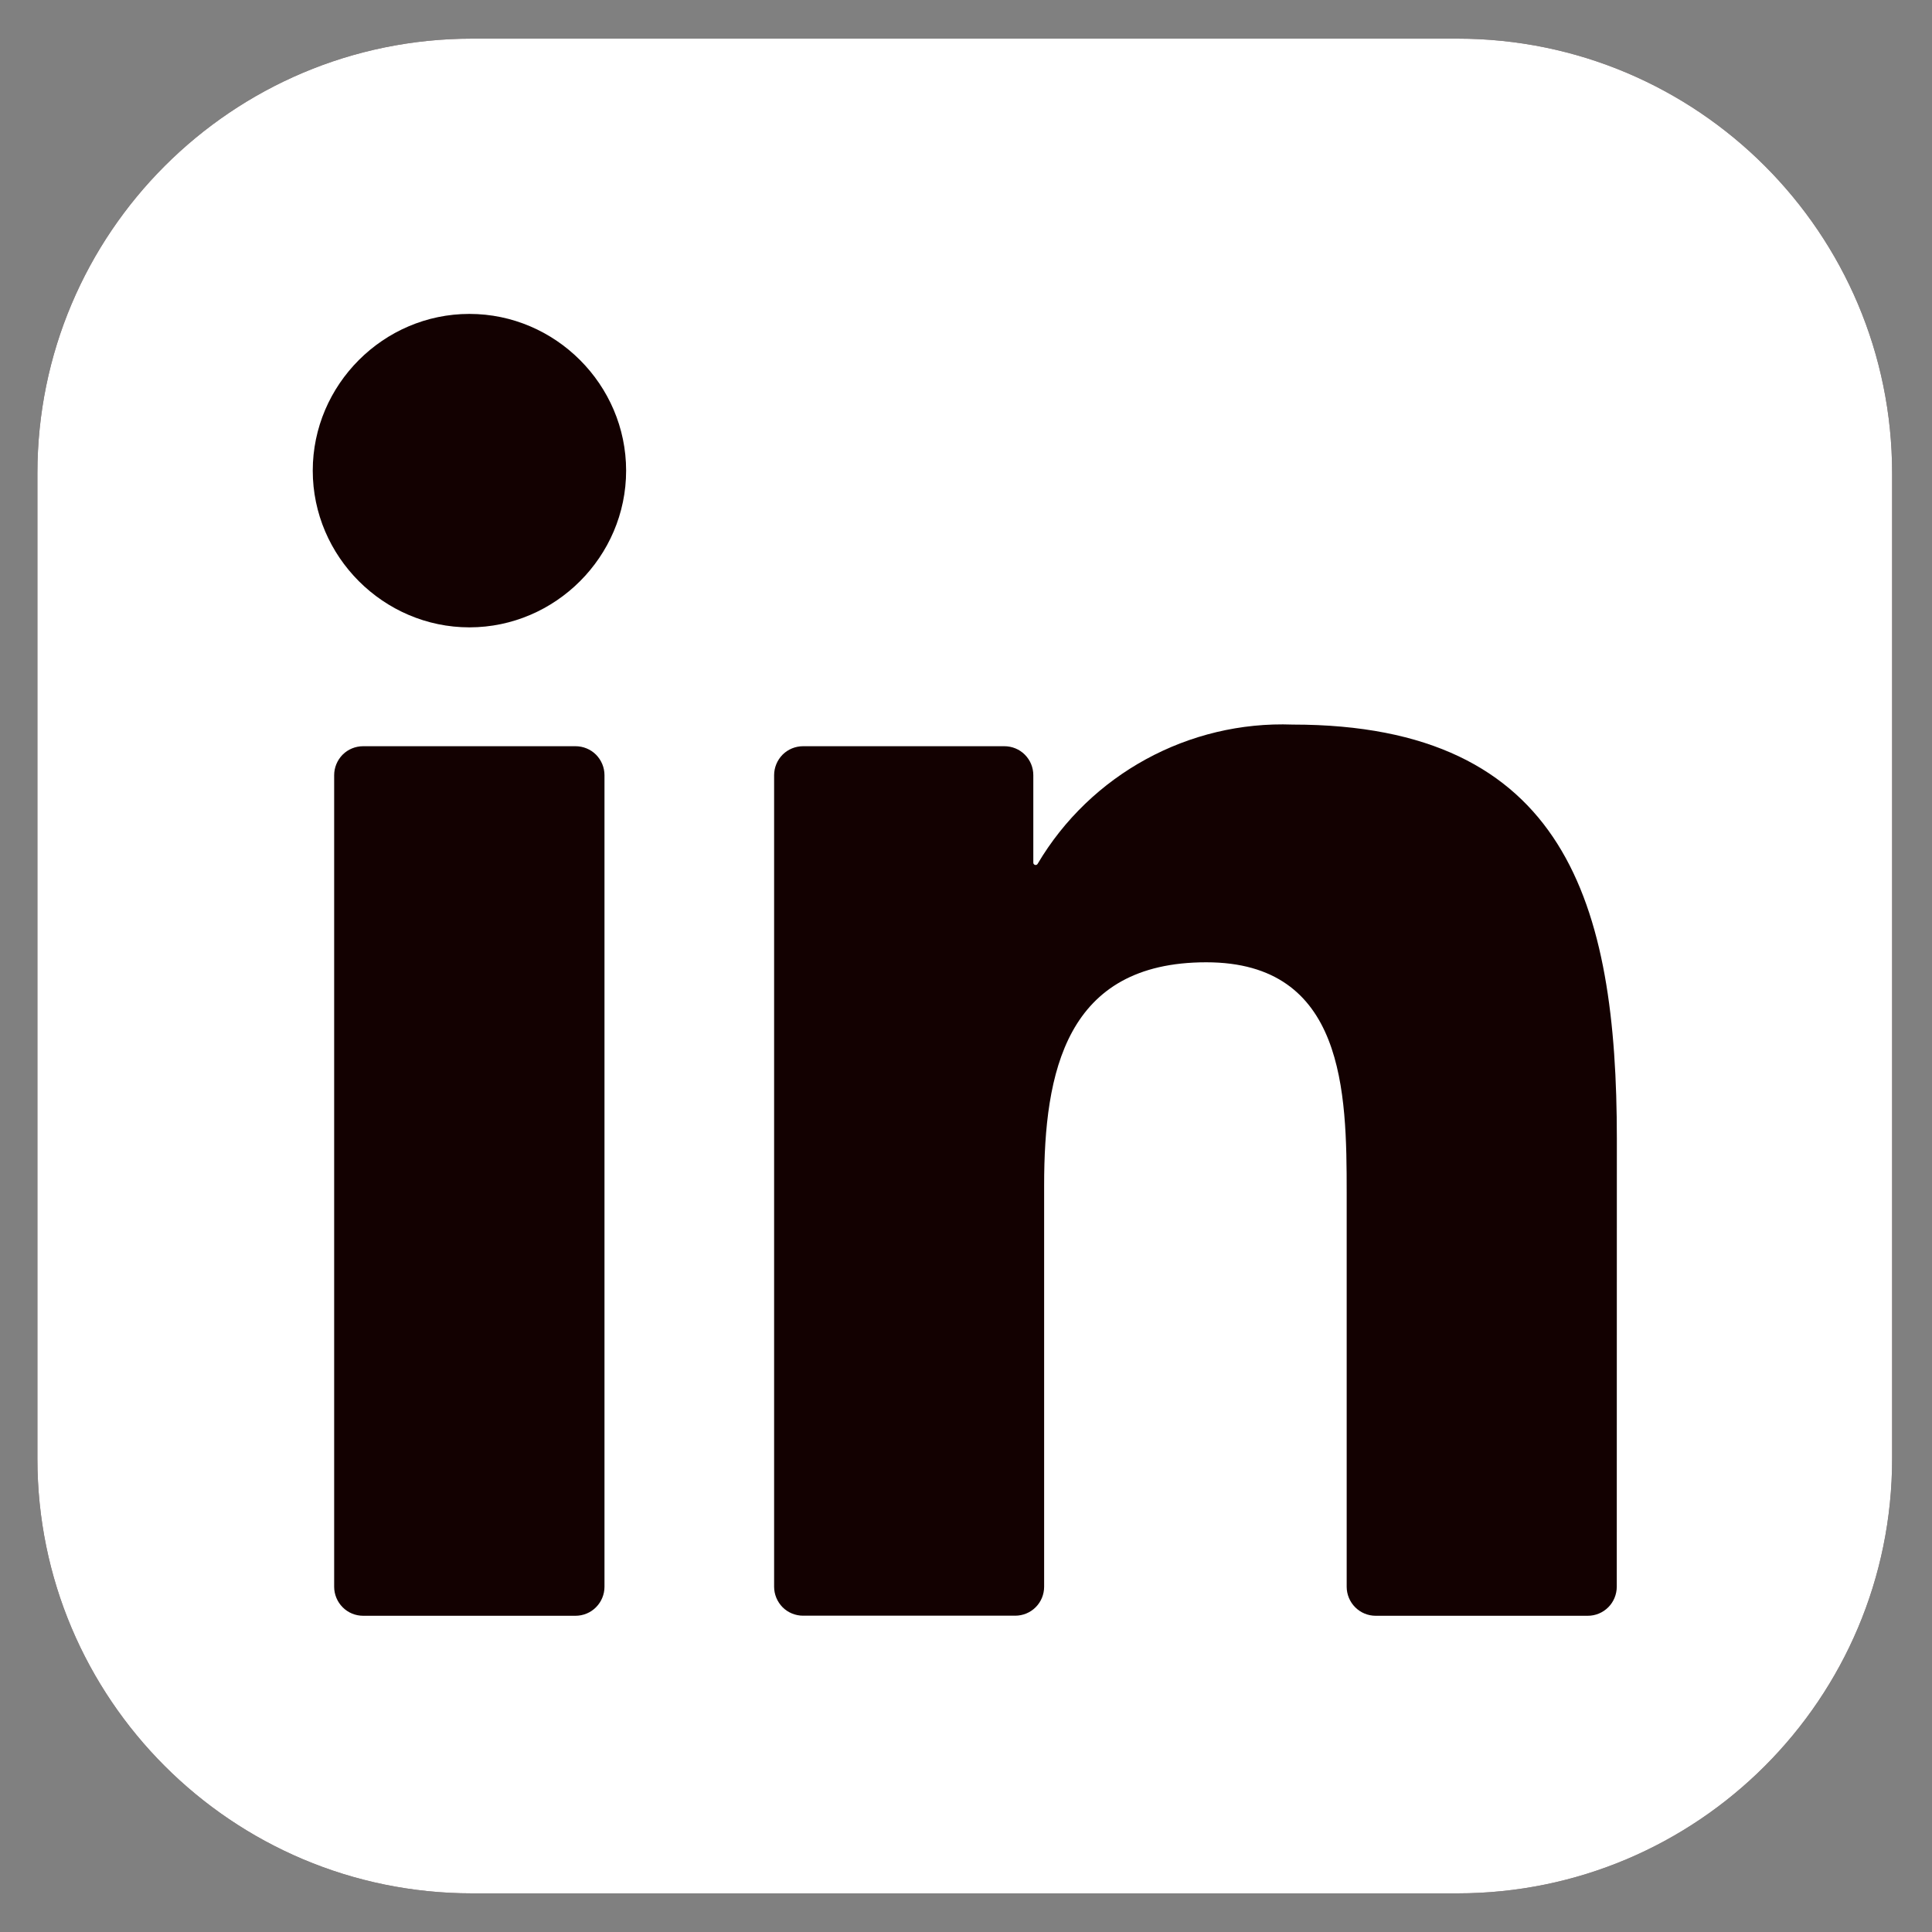 <svg width="25" height="25" viewBox="0 0 25 25" fill="none" xmlns="http://www.w3.org/2000/svg">
<rect x="0" y="0" width="25" height="25" fill="#808080" stroke="none"/>
<path d="M18.859 0.5H6.109C3.003 0.5 0.484 3.018 0.484 6.125V18.875C0.484 21.982 3.003 24.5 6.109 24.5H18.859C21.966 24.5 24.484 21.982 24.484 18.875V6.125C24.484 3.018 21.966 0.5 18.859 0.5Z" fill="#130101"/>
<path d="M18.859 0.5H6.109C3.003 0.5 0.484 3.018 0.484 6.125V18.875C0.484 21.982 3.003 24.5 6.109 24.5H18.859C21.966 24.5 24.484 21.982 24.484 18.875V6.125C24.484 3.018 21.966 0.5 18.859 0.5Z" fill="white"/>
<path d="M17.801 20.908H20.546C20.645 20.908 20.74 20.869 20.811 20.798C20.881 20.728 20.92 20.633 20.921 20.533L20.922 14.735C20.922 11.705 20.269 9.376 16.728 9.376C15.382 9.326 14.112 10.02 13.427 11.178C13.424 11.184 13.419 11.188 13.412 11.191C13.406 11.193 13.4 11.194 13.393 11.192C13.387 11.19 13.382 11.187 13.377 11.181C13.373 11.176 13.371 11.17 13.371 11.163V10.031C13.371 9.931 13.332 9.836 13.261 9.765C13.191 9.695 13.096 9.656 12.996 9.656H10.392C10.293 9.656 10.197 9.695 10.127 9.765C10.057 9.836 10.017 9.931 10.017 10.031V20.532C10.017 20.632 10.057 20.727 10.127 20.798C10.197 20.868 10.293 20.907 10.392 20.907H13.136C13.236 20.907 13.331 20.868 13.401 20.798C13.472 20.727 13.511 20.632 13.511 20.532V15.341C13.511 13.873 13.79 12.452 15.609 12.452C17.403 12.452 17.426 14.132 17.426 15.436V20.533C17.426 20.632 17.466 20.728 17.536 20.798C17.607 20.869 17.702 20.908 17.801 20.908ZM4.047 6.09C4.047 7.202 4.963 8.118 6.075 8.118C7.187 8.117 8.102 7.202 8.102 6.09C8.102 4.978 7.187 4.062 6.074 4.062C4.962 4.062 4.047 4.978 4.047 6.09ZM4.699 20.908H7.447C7.546 20.908 7.642 20.869 7.712 20.798C7.782 20.728 7.822 20.632 7.822 20.533V10.031C7.822 9.931 7.782 9.836 7.712 9.765C7.642 9.695 7.546 9.656 7.447 9.656H4.699C4.6 9.656 4.504 9.695 4.434 9.765C4.364 9.836 4.324 9.931 4.324 10.031V20.533C4.324 20.632 4.364 20.728 4.434 20.798C4.504 20.869 4.6 20.908 4.699 20.908Z" fill="#130101"/>
</svg>
